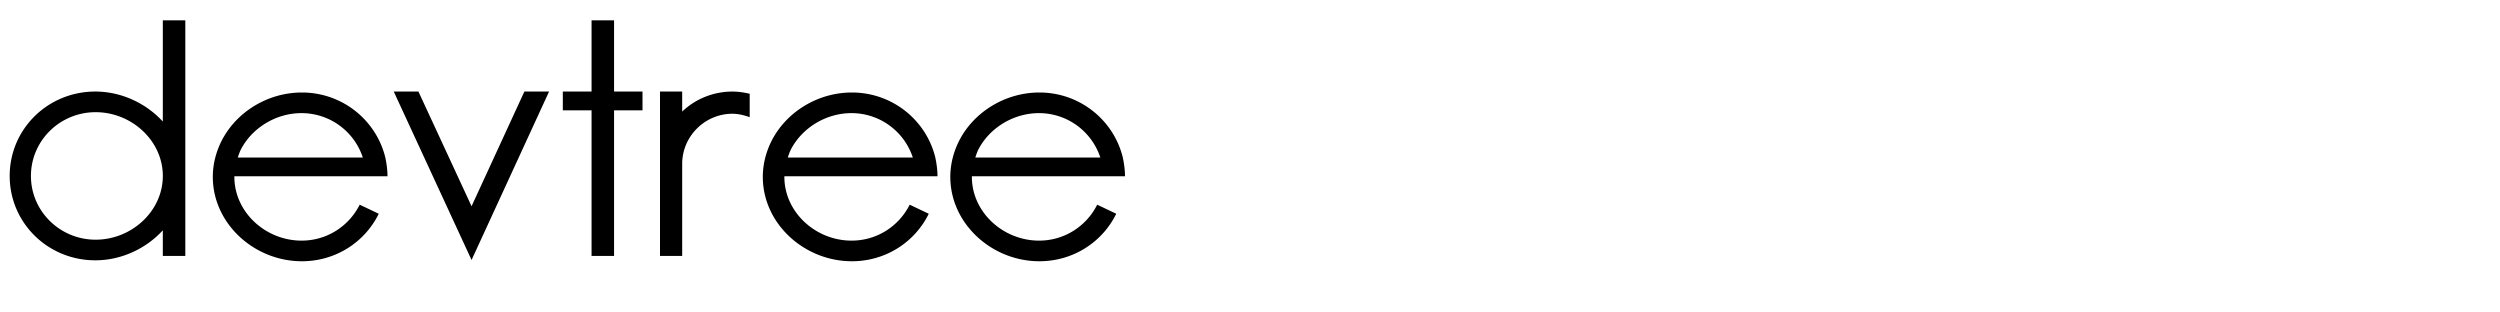 <svg xmlns="http://www.w3.org/2000/svg" viewBox="0 0 200 25" width="800" height="100"><path d="M13.025 9.725v-8.1h1.8v18.85h-1.8v-2.05c-1.325 1.45-3.3 2.4-5.4 2.4-3.8 0-6.85-3-6.85-6.75s3.05-6.751 6.85-6.751c2.1 0 4.075.95 5.4 2.4zm-5.375 9.45c2.876 0 5.376-2.275 5.376-5.1s-2.5-5.1-5.376-5.1c-2.85 0-5.175 2.275-5.175 5.1s2.325 5.1 5.175 5.1M31 14.1H18.75v.05c0 2.825 2.5 5.1 5.375 5.1 2.05 0 3.8-1.175 4.65-2.875l1.525.725c-1.1 2.25-3.425 3.8-6.15 3.8-3.8 0-7.125-3-7.125-6.75 0-1.05.275-2.05.725-2.925C18.925 8.95 21.425 7.4 24.15 7.4c3.25 0 5.95 2.225 6.675 5.2.1.475.175 1 .175 1.5m-11.975-1.5h10a5.16 5.16 0 0 0-4.9-3.55c-2.05 0-3.95 1.175-4.85 2.9-.1.2-.176.424-.251.65zm18.7 3.9 4.225-9.175h1.975l-6.2 13.475L31.5 7.325h1.975zm11.4-9.175H51.4v1.5h-2.275v11.65h-1.8V8.825h-2.3v-1.5h2.3v-5.7h1.8zm5.45 0v1.6c1.05-1 2.475-1.6 4.025-1.6.475 0 .95.075 1.375.175v1.875c-.425-.15-.9-.275-1.375-.275-2.175 0-3.975 1.75-4.025 3.925v7.45H52.8V7.325zM75 14.1H62.75v.05c0 2.825 2.5 5.1 5.375 5.1 2.05 0 3.8-1.175 4.65-2.875l1.525.725c-1.1 2.25-3.425 3.8-6.15 3.8-3.8 0-7.125-3-7.125-6.75 0-1.05.275-2.05.725-2.925C62.925 8.95 65.425 7.4 68.15 7.4c3.25 0 5.95 2.225 6.675 5.2.1.475.175 1 .175 1.5m-11.975-1.5h10a5.16 5.16 0 0 0-4.9-3.55c-2.05 0-3.95 1.175-4.85 2.9-.1.2-.176.424-.251.65zM90 14.1H77.75v.05c0 2.825 2.5 5.1 5.375 5.1 2.05 0 3.8-1.175 4.65-2.875l1.525.725c-1.1 2.25-3.425 3.8-6.15 3.8-3.8 0-7.125-3-7.125-6.75 0-1.05.275-2.05.725-2.925C77.925 8.95 80.425 7.4 83.15 7.4c3.25 0 5.95 2.225 6.675 5.2.1.475.175 1 .175 1.5m-11.975-1.5h10a5.16 5.16 0 0 0-4.9-3.55c-2.05 0-3.95 1.175-4.85 2.9-.1.2-.176.424-.251.65z"/></svg>